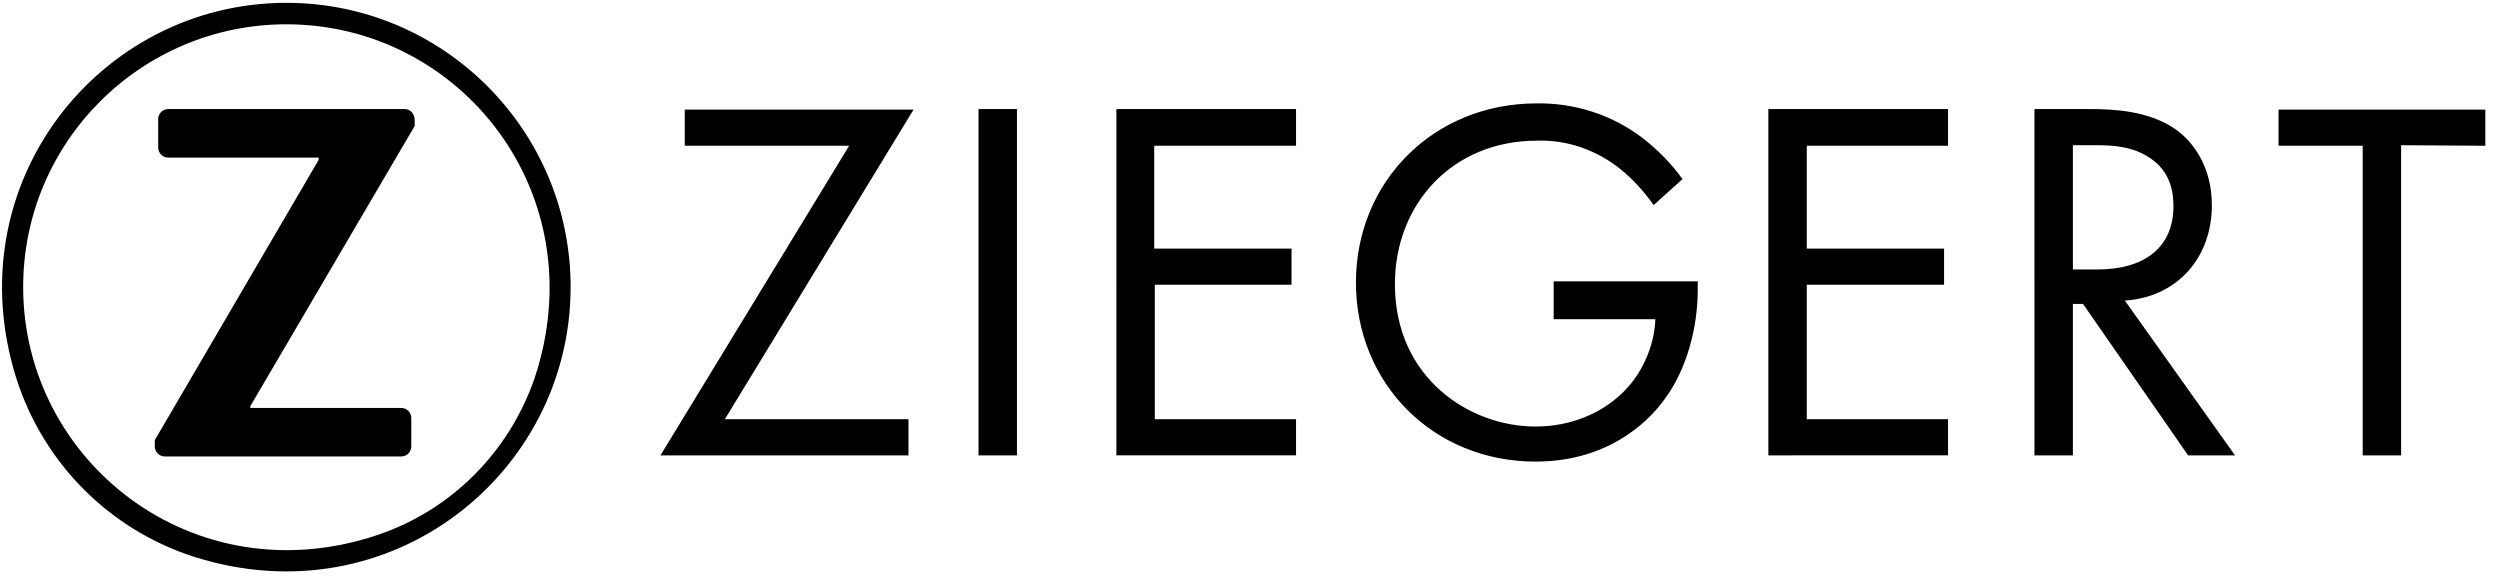 <?xml version="1.0" encoding="utf-8"?>
<!-- Generator: Adobe Illustrator 23.0.2, SVG Export Plug-In . SVG Version: 6.00 Build 0)  -->
<svg version="1.1" id="Z_ZIEGERT" xmlns="http://www.w3.org/2000/svg" xmlns:xlink="http://www.w3.org/1999/xlink" x="0px" y="0px"
	 viewBox="0 0 442.5 102.7" style="enable-background:new 0 0 442.5 102.7;" xml:space="preserve">
<title>Zeichenfläche 1</title>
<path d="M128.3,74.2h32.5v6.4h-43.9l33.4-54.8h-29.1v-6.4h40.5L128.3,74.2z M180,19.3v61.3h-6.8V19.3H180z M229.3,25.8h-25v18.2
	h24.3v6.4h-24.2v23.8h25v6.4h-31.8V19.3h31.8V25.8z M275,49.8h25.5v1.5c0,6.8-2,14.2-5.9,19.4c-1.8,2.5-8.7,11-22.8,11
	c-18.2,0-31.8-13.9-31.8-31.7s13.7-31.7,32-31.7c6.7-0.1,13.3,2,18.7,6.1c2.7,2.1,5.1,4.5,7.1,7.3l-5.1,4.6
	c-1.7-2.4-3.6-4.5-5.8-6.3c-4.2-3.4-9.5-5.3-14.9-5.1c-14.8,0-25.1,11.1-25.1,25.4c0,16.7,13.3,25.2,24.9,25.2
	c8.2,0,15.3-4.1,18.7-10.3c1.5-2.7,2.4-5.7,2.5-8.7H275V49.8z M344.8,25.8h-25v18.2h24.3v6.4h-24.3v23.8h25v6.4H313V19.3h31.8
	L344.8,25.8z M369.9,19.3c4.1,0,10.3,0.3,14.9,3.4c3.6,2.4,6.7,7.1,6.7,13.6c0,9.4-6.2,16.3-15.4,16.9l19.5,27.4h-8.3l-18.6-26.8
	h-1.8v26.8h-6.8V19.3H369.9z M366.9,47.7h4.3c8.5,0,13.5-4,13.5-11.2c0-3.4-1-6.8-4.9-9c-2.8-1.6-5.9-1.8-8.8-1.8h-4.1V47.7z
	 M425,25.7v54.9h-6.8V25.8h-14.9v-6.4h36.6v6.4L425,25.7z M71.6,19.3H29.8c-1,0-1.8,0.8-1.8,1.8v5c0,1,0.8,1.8,1.8,1.8h26.6v0.4
	l-29,49.6v1.1c0,1,0.8,1.8,1.8,1.8h41.8c1,0,1.8-0.8,1.8-1.8v-5c0-1-0.8-1.8-1.8-1.8H44.3v-0.3l29.1-49.6v-1
	C73.4,20.1,72.6,19.3,71.6,19.3C71.6,19.3,71.6,19.3,71.6,19.3z M50.7,4.3c30.9,0,54.8,30.1,43.9,62.7C90.1,80,79.9,90.3,66.8,94.7
	c-32.5,10.9-62.7-13-62.7-43.9C4.1,25.1,25,4.3,50.7,4.3 M50.7,0.5C17.7,0.5-8,32.4,2.9,67c4.8,15,16.5,26.8,31.6,31.6
	C69.1,109.5,101,83.8,101,50.8C101,23.1,78.5,0.5,50.7,0.5z"/>
</svg>
